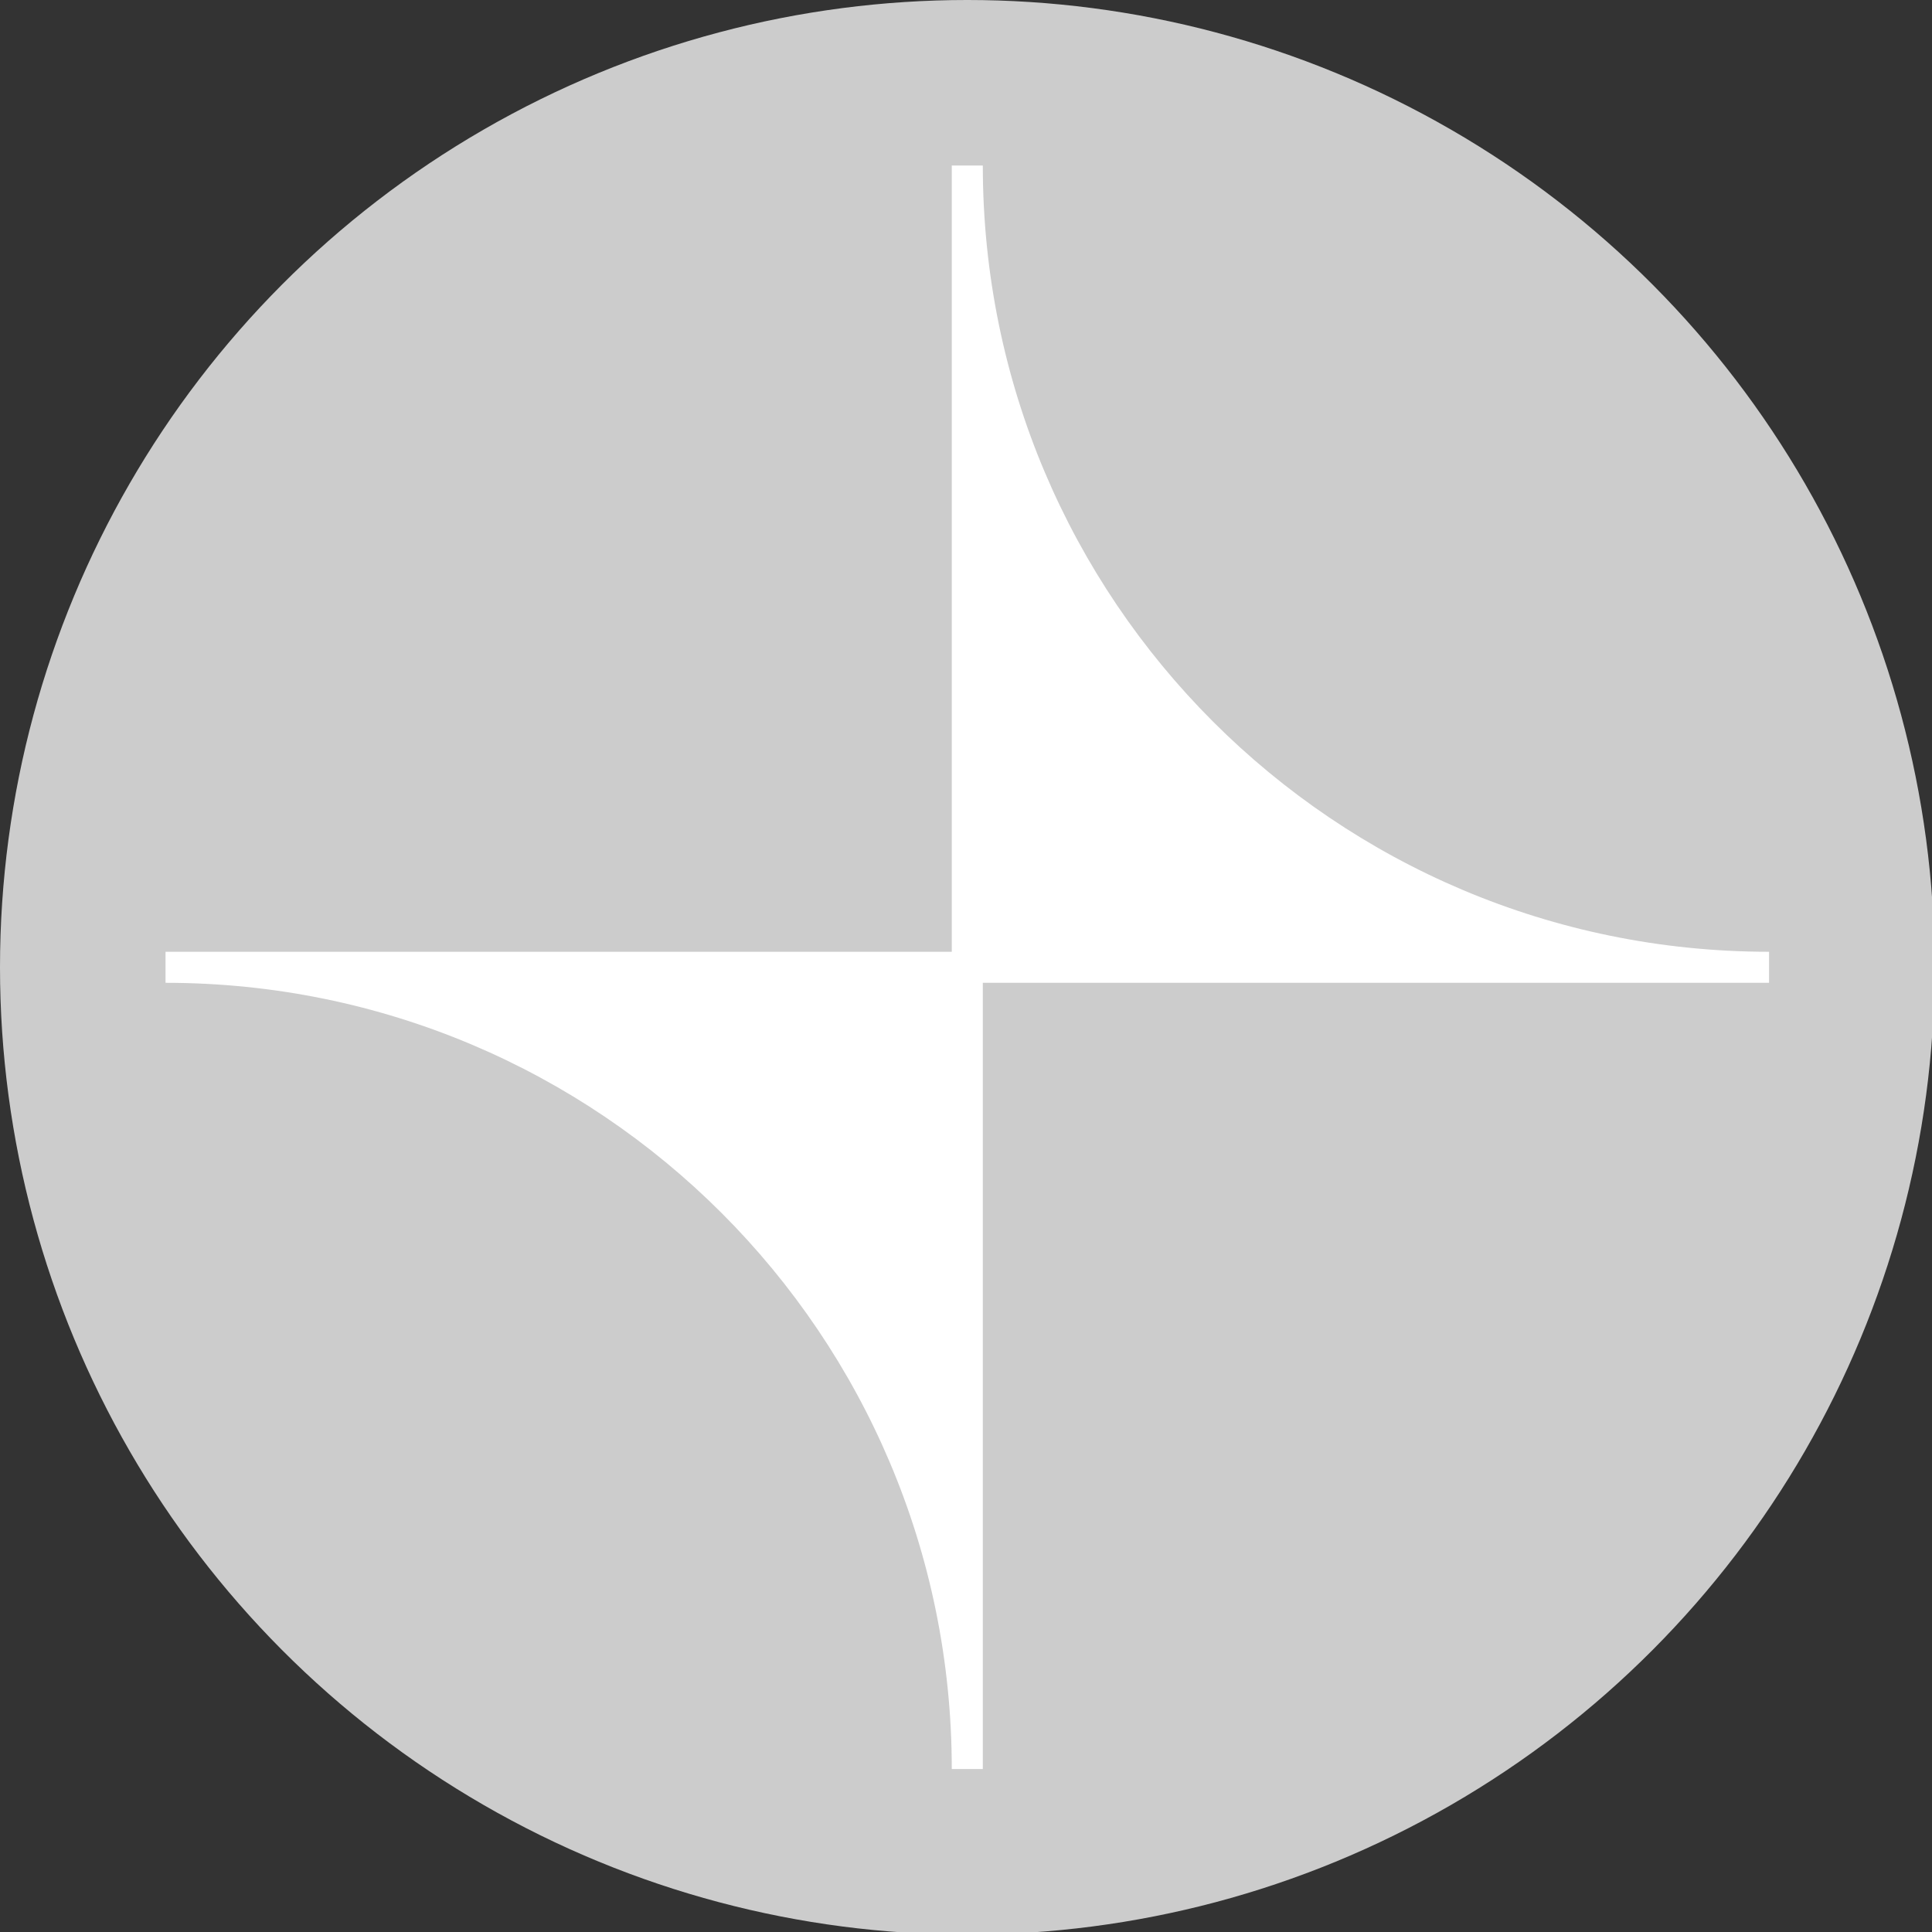 <svg xmlns="http://www.w3.org/2000/svg" viewBox="0 0 74.7 74.7"><rect x="0" y="0" width="74.7" height="74.7" fill="#333333" stroke="none"/><circle cx="37.4" cy="37.4" r="37.4" style="fill:#ccc"/><path d="M68.4 36.8C51.6 36.8 38 23.2 38 6.4h-1.2v30.4H6.4V38c16.8 0 30.4 13.6 30.4 30.4H38V38h30.4z" style="fill:#fff"/></svg>